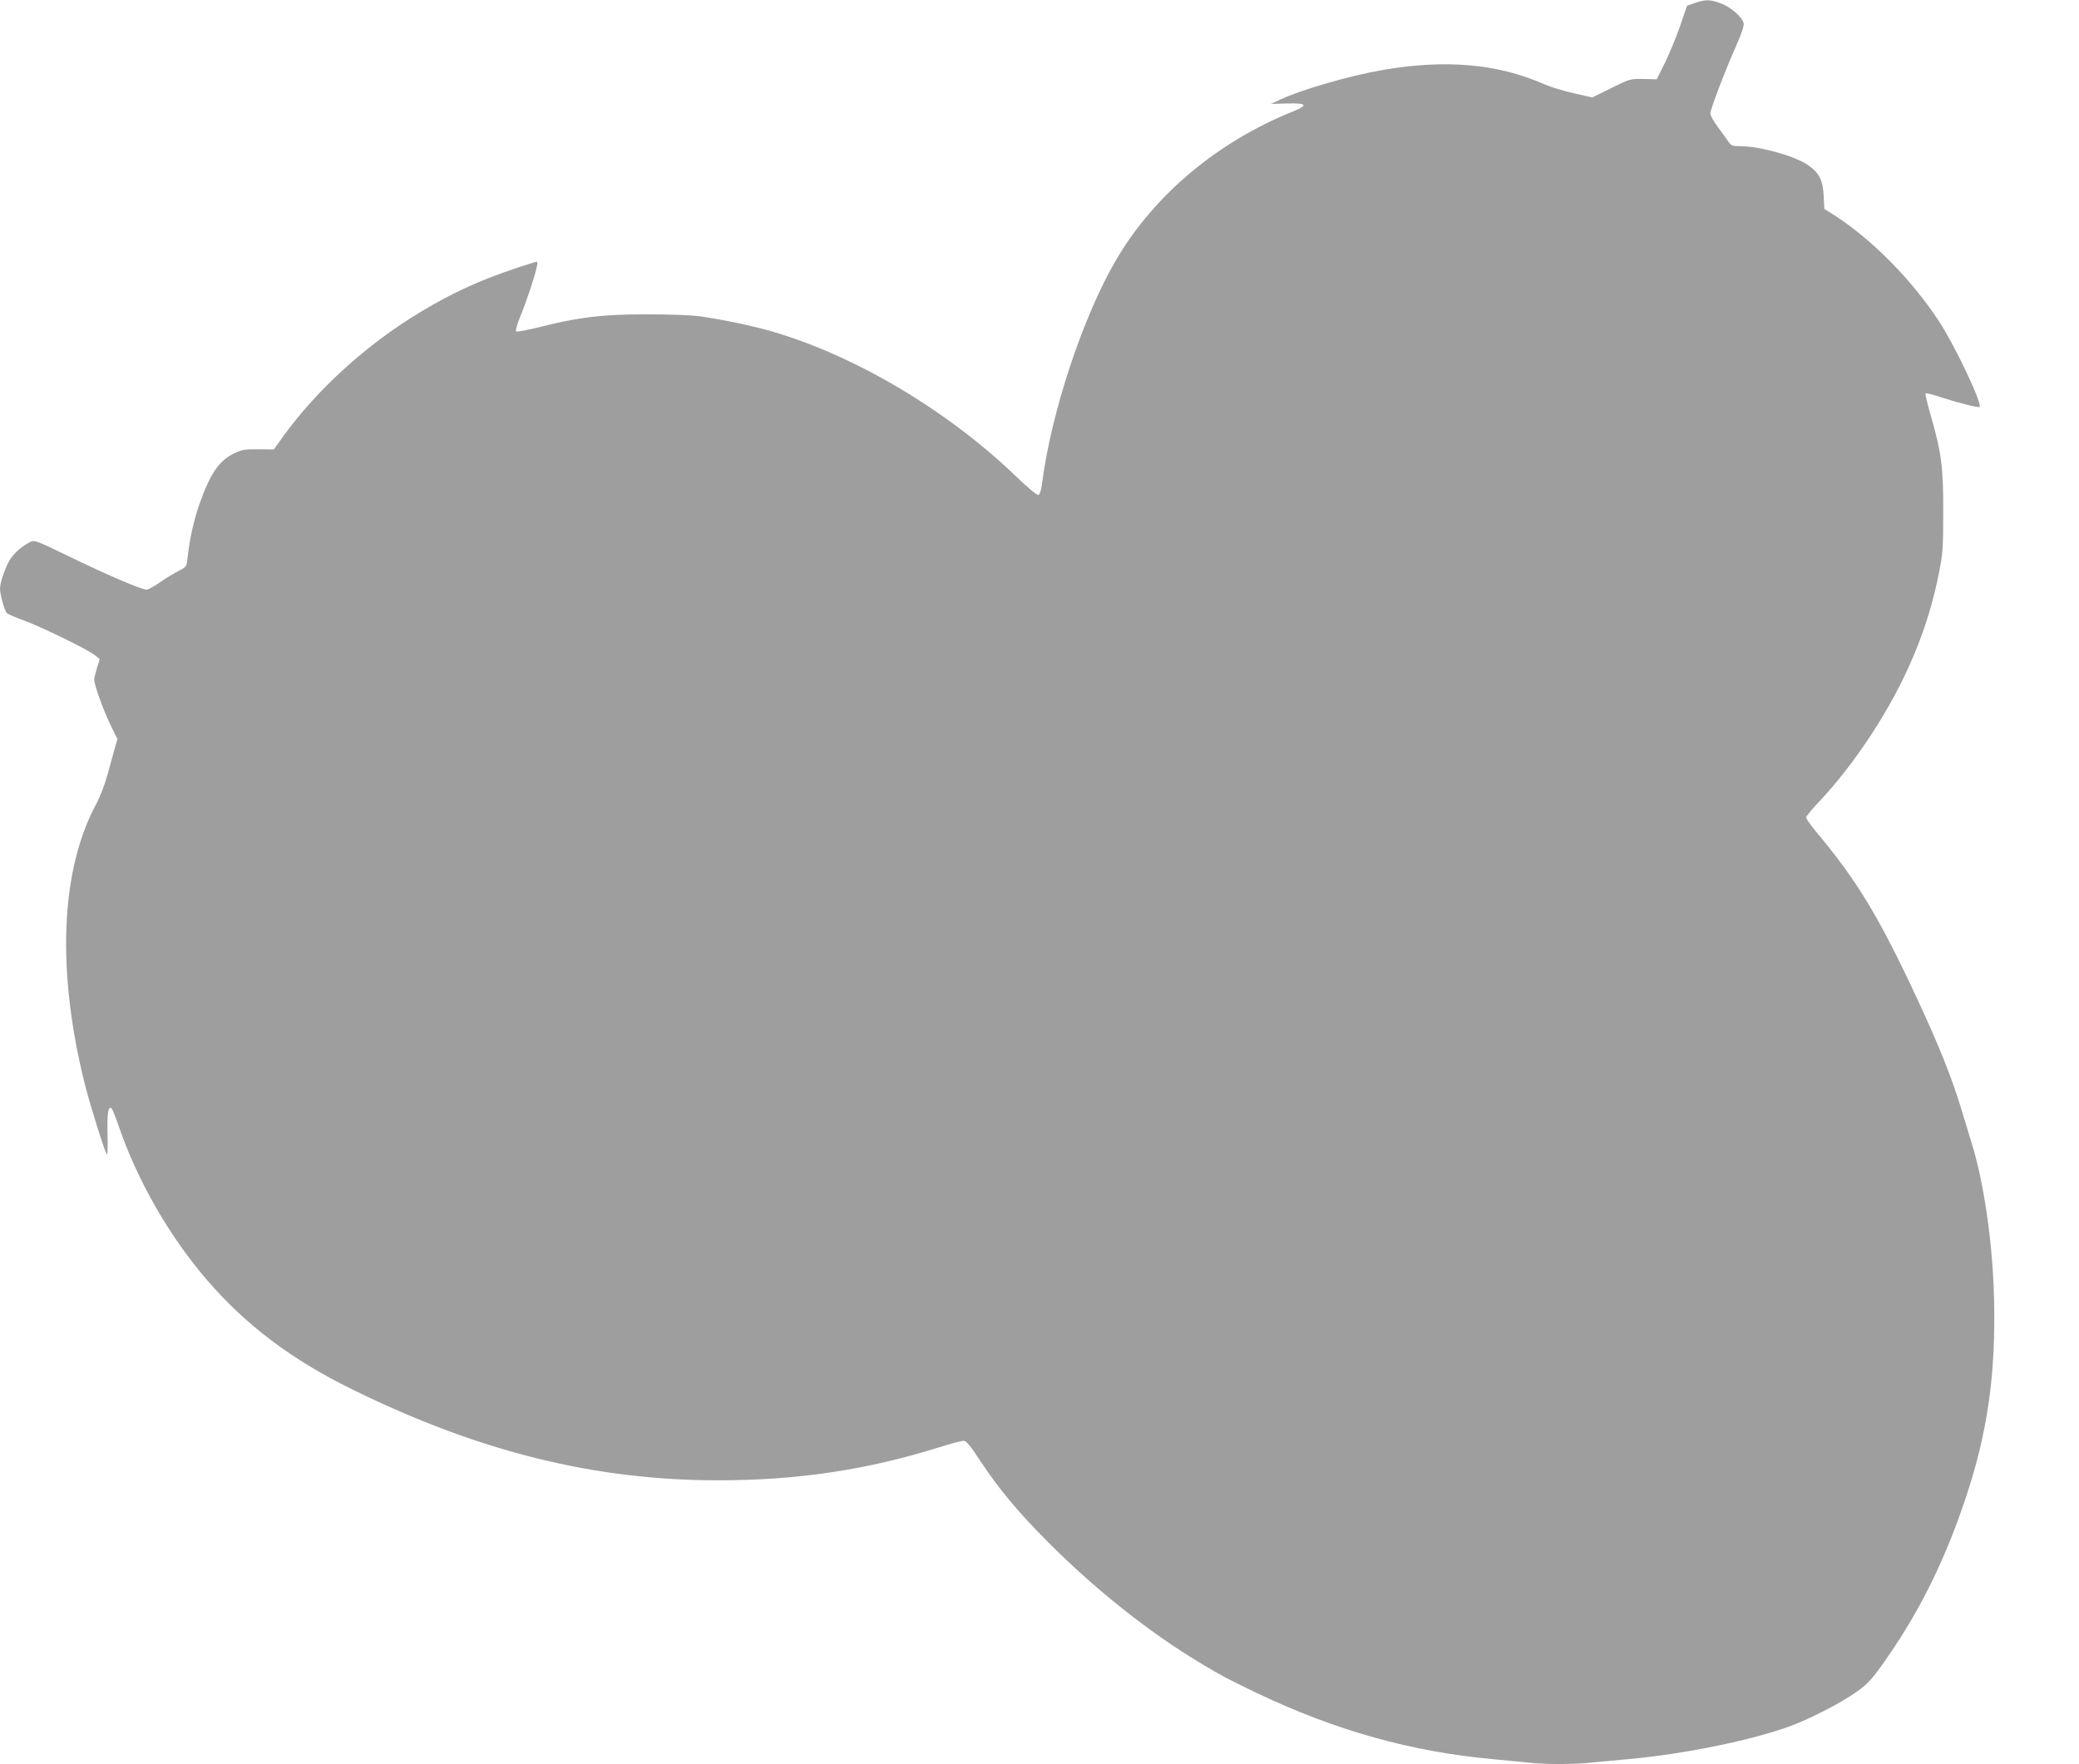 <?xml version="1.0" standalone="no"?>
<!DOCTYPE svg PUBLIC "-//W3C//DTD SVG 20010904//EN"
 "http://www.w3.org/TR/2001/REC-SVG-20010904/DTD/svg10.dtd">
<svg version="1.0" xmlns="http://www.w3.org/2000/svg"
 width="1280pt" height="1086pt" viewBox="0 0 1280 1086"
 preserveAspectRatio="xMidYMid meet">
<g transform="translate(0,1086) scale(0.1,-0.1)"
fill="#9e9e9e" stroke="none">
<path d="M10436 10842 l-49 -17 -43 -125 c-24 -69 -66 -171 -93 -226 l-51
-102 -83 2 c-81 1 -83 0 -198 -57 l-116 -57 -114 26 c-63 14 -144 39 -180 55
-286 126 -604 155 -992 89 -208 -36 -503 -121 -637 -184 l-55 -26 99 3 c121 3
132 -10 42 -47 -466 -186 -857 -513 -1092 -912 -207 -352 -404 -947 -460
-1392 -4 -31 -13 -56 -20 -59 -9 -3 -62 41 -134 110 -423 409 -998 750 -1512
898 -113 33 -292 70 -433 91 -56 8 -183 13 -335 13 -276 0 -420 -18 -664 -80
-72 -18 -135 -29 -139 -25 -4 4 7 45 26 91 38 92 92 254 102 307 7 32 6 34
-16 27 -278 -85 -479 -172 -704 -308 -330 -199 -637 -478 -847 -771 l-52 -73
-95 1 c-86 1 -102 -2 -154 -27 -90 -45 -145 -127 -210 -313 -34 -98 -59 -209
-72 -327 -6 -57 -7 -57 -58 -83 -29 -15 -80 -46 -114 -70 -34 -24 -70 -44 -81
-44 -31 0 -250 94 -478 205 -207 100 -212 102 -240 87 -49 -25 -90 -61 -118
-100 -29 -42 -65 -144 -66 -184 0 -39 28 -140 43 -153 6 -6 52 -26 102 -44
106 -38 397 -180 440 -215 l29 -24 -17 -54 c-9 -30 -17 -63 -17 -72 0 -32 58
-193 101 -280 l42 -86 -18 -62 c-9 -35 -30 -108 -45 -163 -15 -55 -45 -134
-68 -175 -191 -356 -236 -870 -126 -1466 13 -73 39 -192 58 -265 35 -136 119
-404 134 -426 4 -6 6 50 4 125 -3 132 5 180 26 157 5 -6 24 -53 42 -105 114
-335 311 -678 541 -946 242 -282 526 -496 905 -681 777 -381 1489 -557 2249
-556 488 0 911 64 1357 203 69 22 137 40 150 40 18 -1 39 -25 101 -120 117
-177 233 -316 417 -501 300 -301 629 -561 955 -756 126 -75 147 -86 330 -174
488 -233 957 -364 1460 -409 66 -6 159 -15 206 -20 109 -13 285 -13 402 0 51
5 148 14 217 20 343 30 768 117 1006 205 127 48 308 141 405 210 60 42 91 74
147 152 229 318 393 645 526 1046 134 402 184 759 173 1222 -8 340 -62 713
-137 955 -16 52 -48 156 -70 230 -57 185 -132 372 -261 650 -240 516 -373 736
-631 1044 -32 39 -58 76 -58 83 0 8 38 54 84 102 105 112 206 241 312 401 215
327 353 654 421 999 25 125 27 157 27 381 1 275 -11 365 -79 600 -19 68 -33
125 -30 128 3 4 49 -8 103 -26 106 -34 224 -64 230 -57 18 18 -151 376 -248
524 -167 256 -411 504 -646 656 l-62 39 -4 82 c-5 98 -29 143 -103 192 -82 54
-294 112 -409 112 -48 0 -57 3 -73 26 -10 14 -39 55 -65 90 -27 36 -48 74 -48
85 0 25 93 269 161 421 33 75 48 120 44 136 -9 38 -79 98 -139 121 -67 25 -94
25 -160 3z"/>
</g>
</svg>
